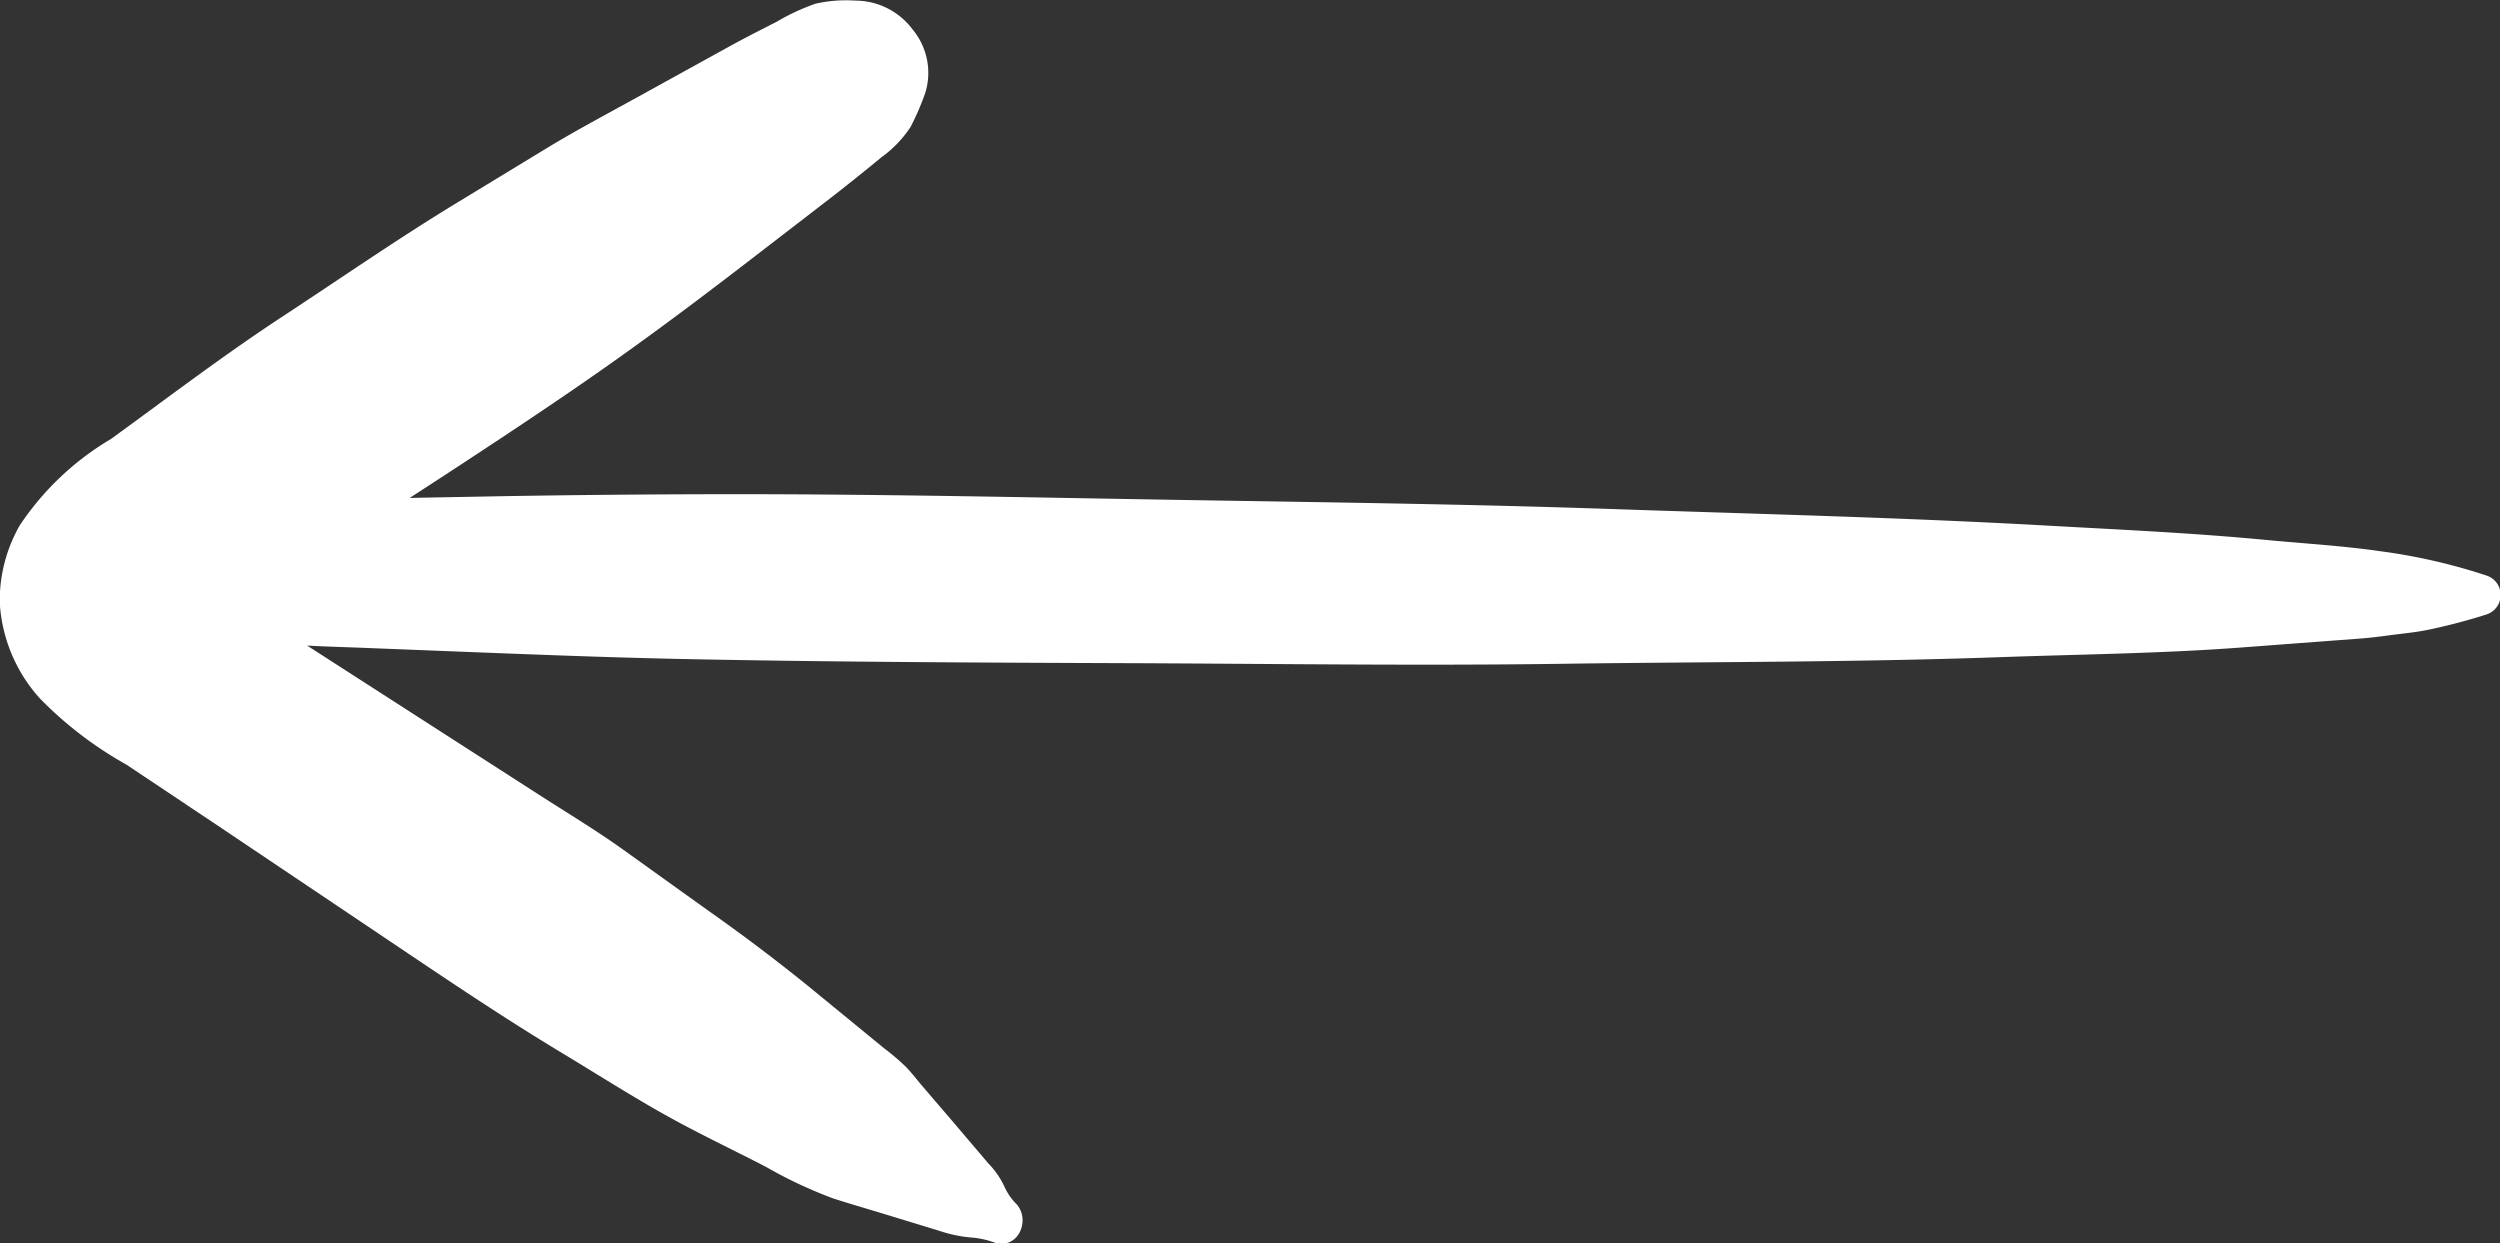 <svg xmlns="http://www.w3.org/2000/svg" width="40.212" height="20"><rect width="100%" height="100%" fill="#333333" stroke="none"/><path d="M.644 11.237a6.111 6.111 0 001.386 1.06l1.4.934 2.792 1.875c.931.626 1.857 1.253 2.818 1.831.536.323 1.066.661 1.611.969s1.116.577 1.672.864a7.18 7.18 0 001.083.508c.284.091.571.174.857.261l.857.262a2.163 2.163 0 00.526.106 1.4 1.4 0 01.352.08c.375.115.581-.352.357-.614a.932.932 0 01-.191-.269 1.351 1.351 0 00-.267-.391l-.556-.654-.514-.6c-.085-.1-.166-.207-.257-.3a3.81 3.81 0 00-.352-.3l-1.228-1.006a29.893 29.893 0 00-1.6-1.207l-1.37-.982c-.437-.312-.9-.591-1.351-.881L5.9 11.002l-.96-.618c.3.017.6.024.9.036l1.749.069c1.178.046 2.355.091 3.534.114 2.332.046 4.663.055 7 .064s4.664.043 7 .01 4.666-.023 7-.105c1.307-.047 2.622-.059 3.926-.157l1.928-.145c.112-.008.218-.021.331-.035l.168-.022c.195-.025.393-.044.585-.084a9.373 9.373 0 00.929-.244.329.329 0 000-.629 9.313 9.313 0 00-1.683-.387c-.617-.09-1.245-.126-1.866-.185-1.175-.112-2.355-.165-3.534-.231-2.329-.13-4.664-.186-7-.266s-4.663-.108-7-.147-4.663-.09-7-.091q-1.963 0-3.926.034l-1.391.026q.435-.281.869-.566c.789-.518 1.573-1.038 2.344-1.582s1.529-1.114 2.28-1.693l1.235-.951c.291-.224.577-.455.861-.688a1.866 1.866 0 00.466-.485 4.211 4.211 0 00.24-.556A1.094 1.094 0 0014.676.47a1.151 1.151 0 00-.917-.46 2.232 2.232 0 00-.64.049 3.443 3.443 0 00-.623.289c-.26.133-.519.264-.775.405l-1.472.812c-.49.271-.986.533-1.464.824l-1.436.873c-.957.582-1.881 1.223-2.818 1.838S2.695 6.4 1.785 7.061A4.533 4.533 0 00.318 8.45a2.444 2.444 0 00-.322 1.244 2.513 2.513 0 00.648 1.543z" fill="#fff"/></svg>